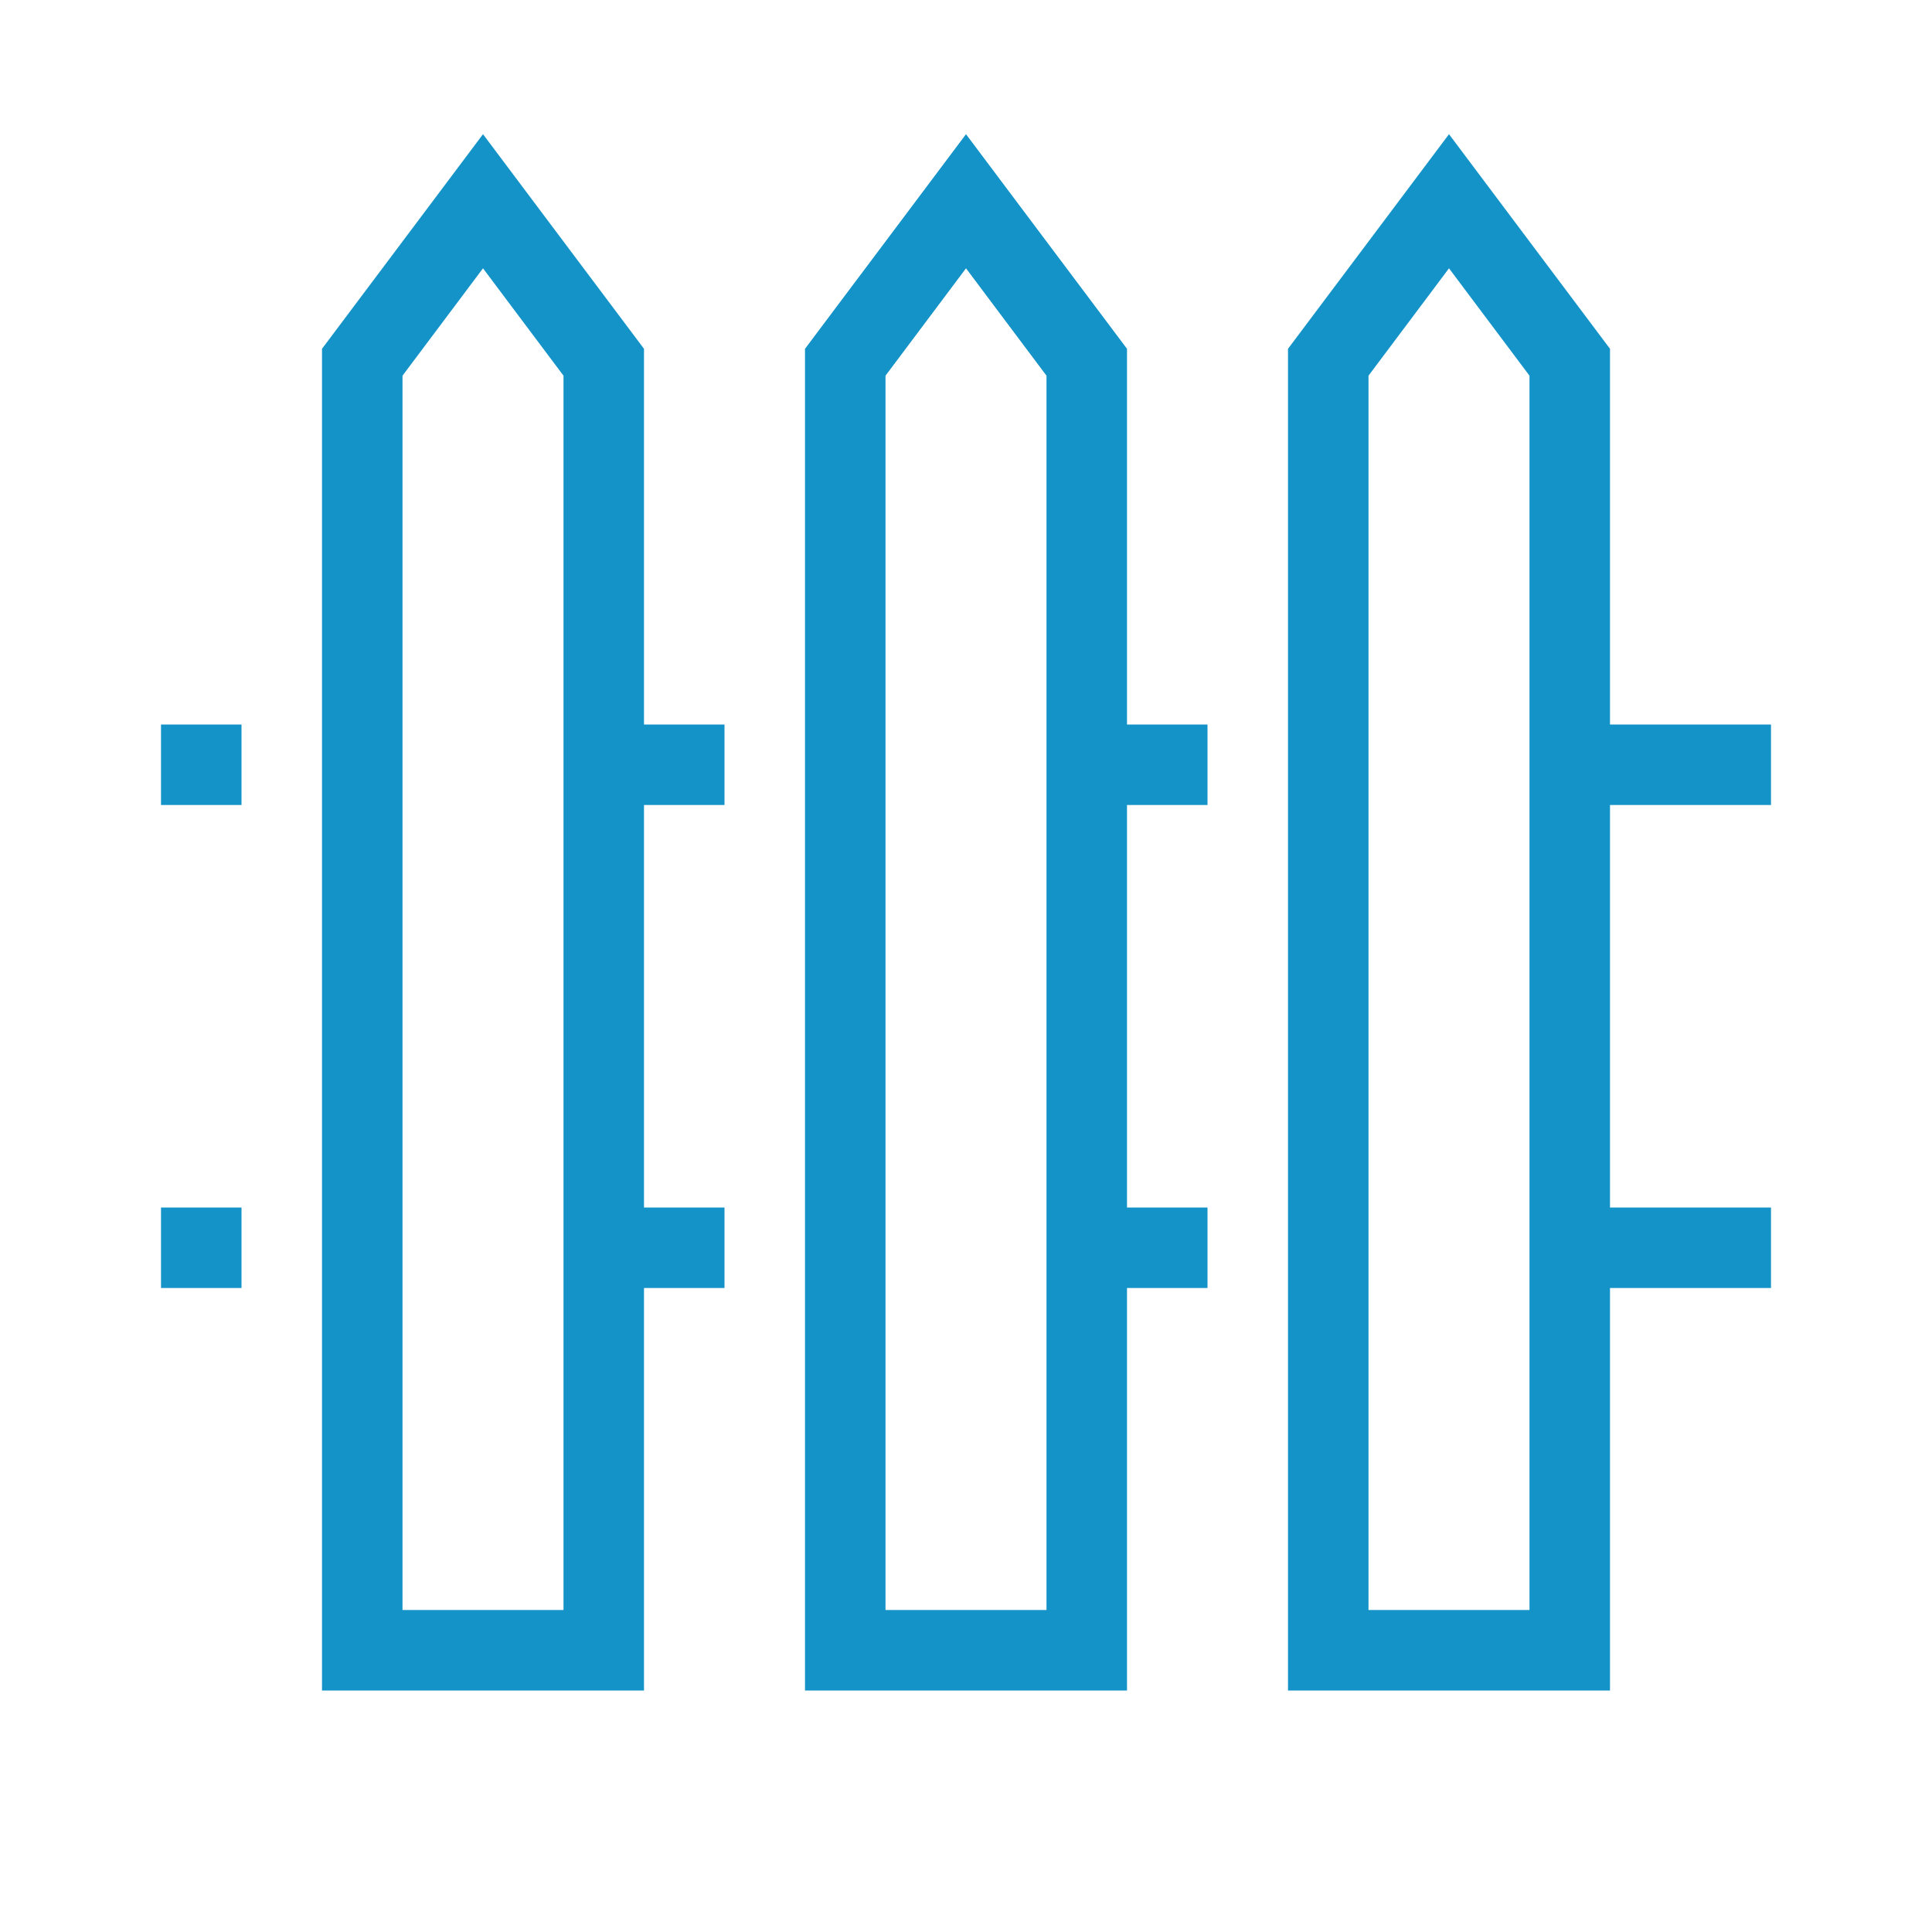 <?xml version="1.0" encoding="UTF-8"?> <svg xmlns="http://www.w3.org/2000/svg" width="24" height="24" viewBox="0 0 24 24" fill="none"><path fill-rule="evenodd" clip-rule="evenodd" d="M4 4.333V21H8V16H9V15H8V10H9V9H8V4.333L6 1.667L4 4.333ZM3 16V15H2V16H3ZM3 9V10H2V9H3ZM15 16V15H14V10H15V9H14V4.333L12 1.667L10 4.333V21H14V16H15ZM22 16V15H20V10H22V9H20V4.333L18 1.667L16 4.333V21H20V16H22ZM19 4.667V20H17V4.667L18 3.333L19 4.667ZM7 20V4.667L6 3.333L5 4.667V20H7ZM13 4.667V20H11V4.667L12 3.333L13 4.667Z" fill="#1493C8"></path></svg> 